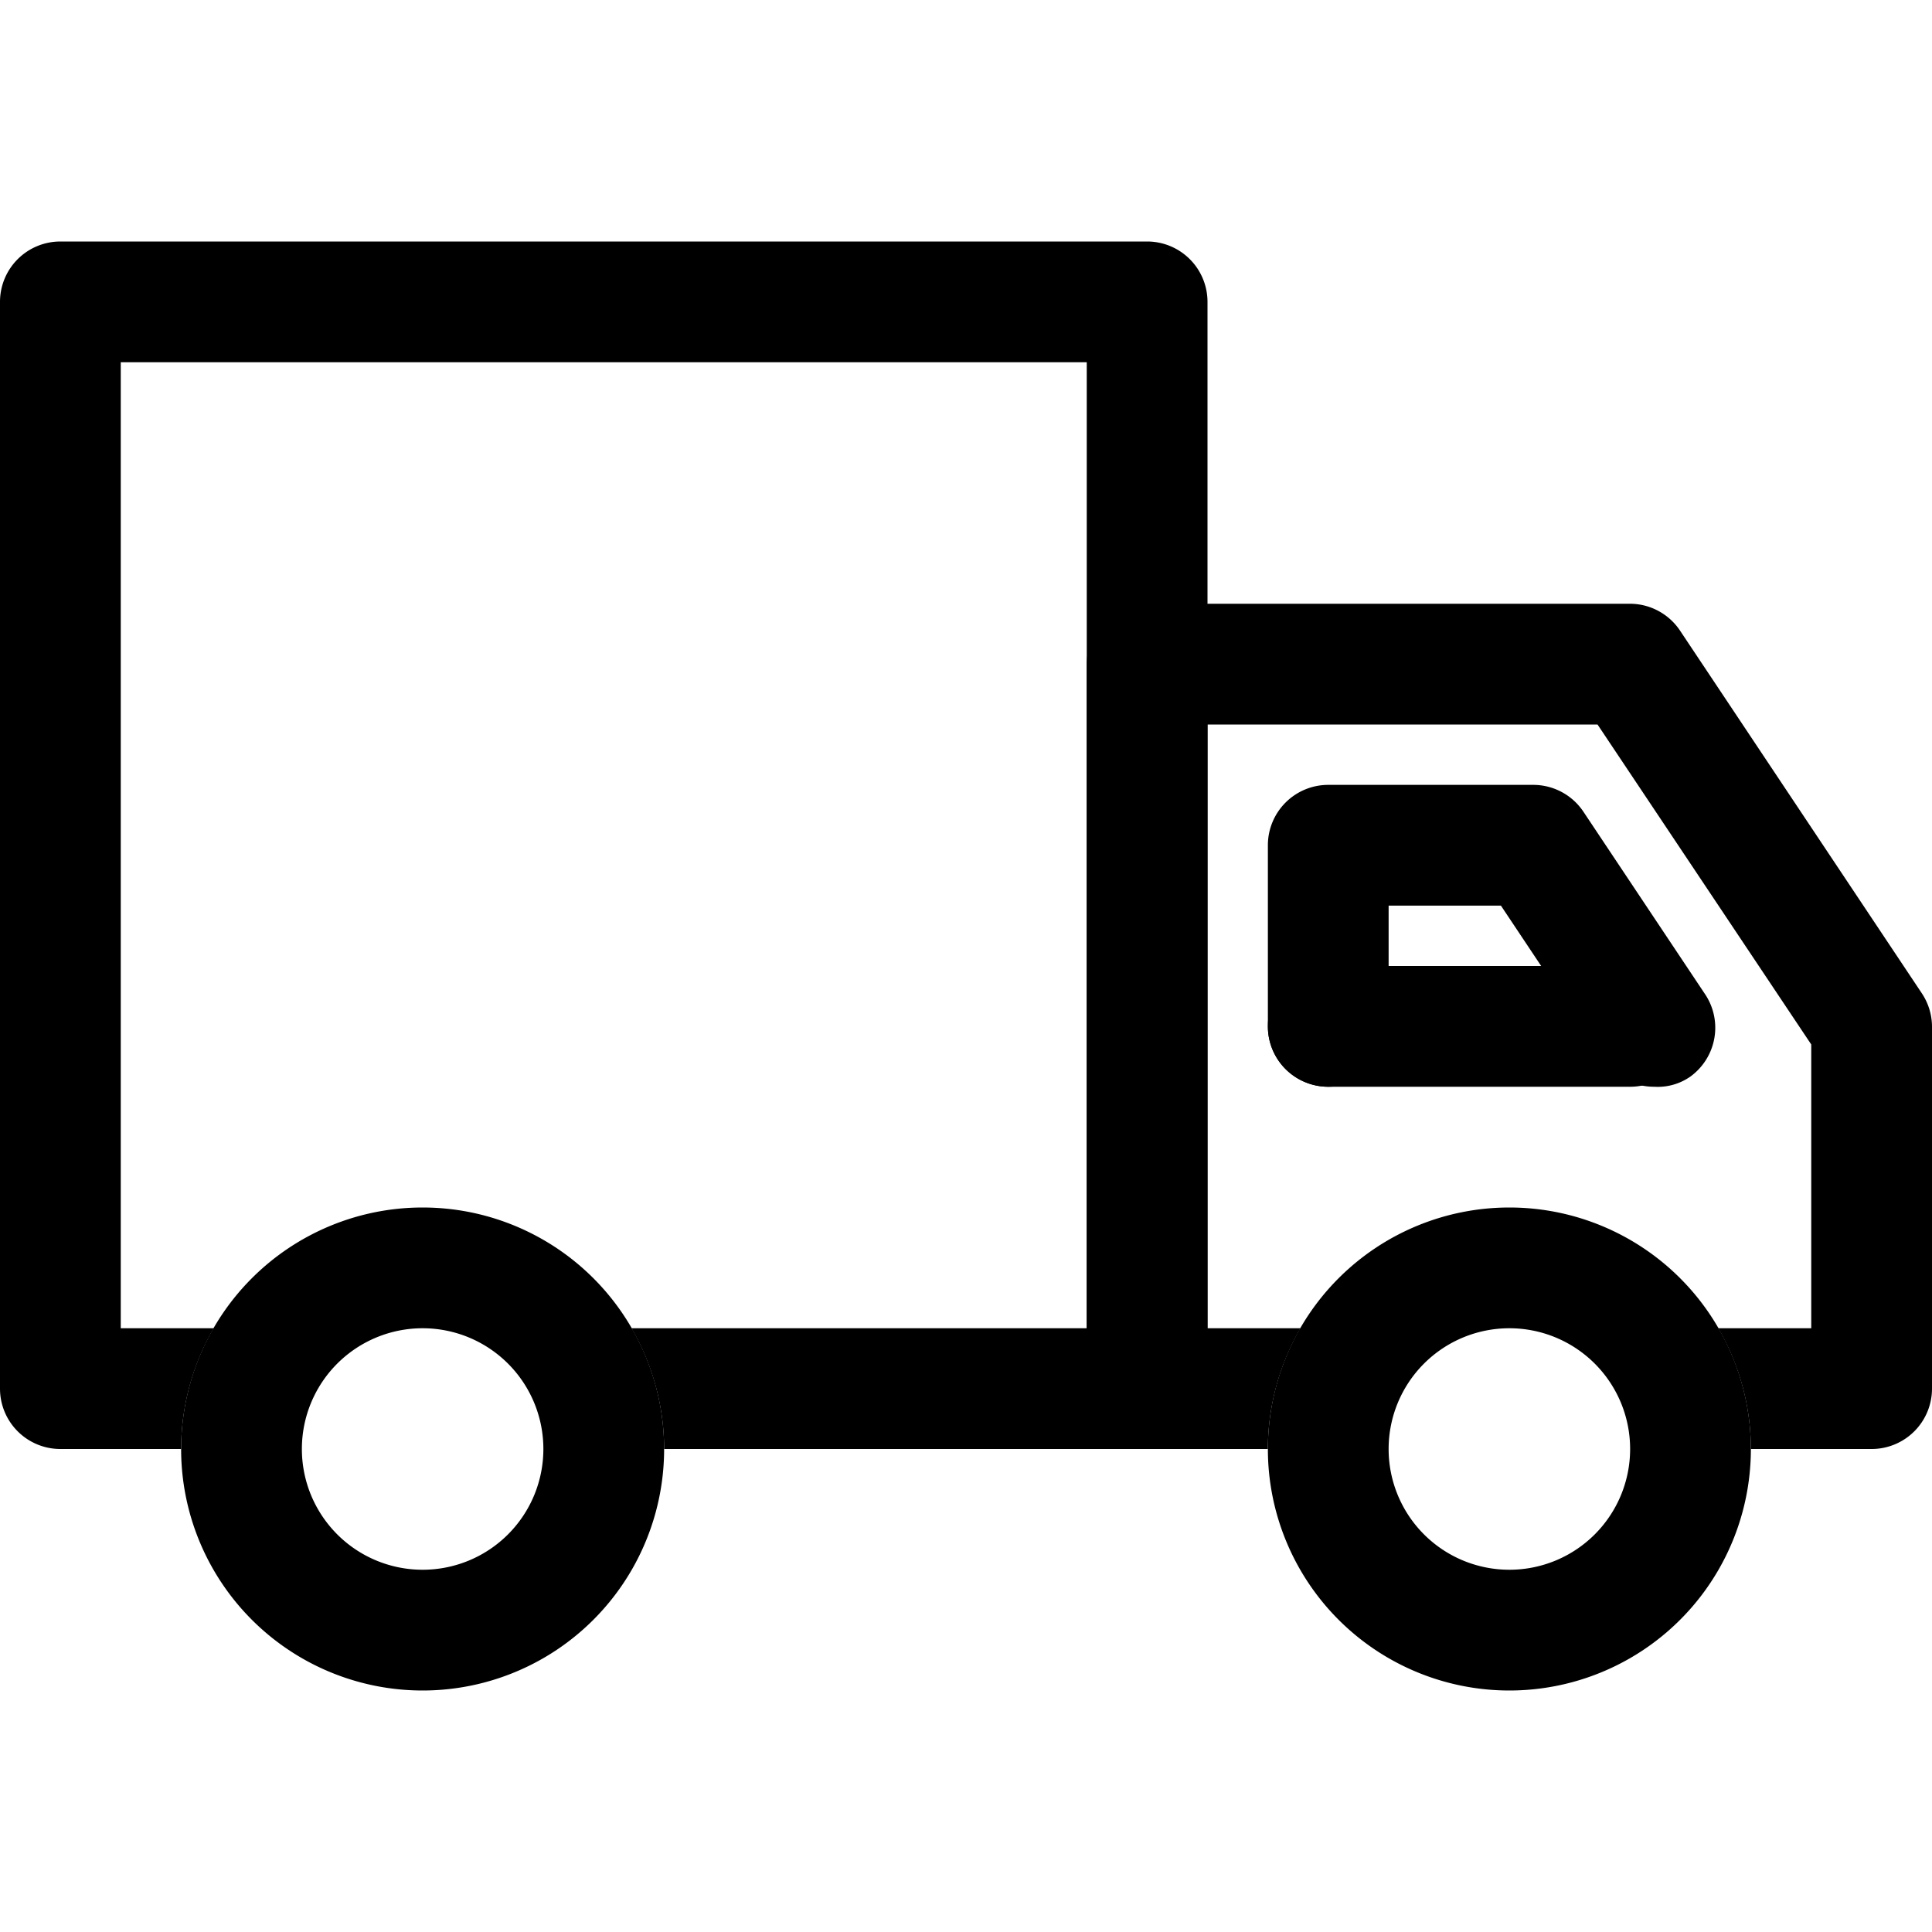 <svg xmlns="http://www.w3.org/2000/svg" id="Layer_1" data-name="Layer 1" viewBox="0 0 32 32"><path d="m31.83 16.45-4-6A1 1 0 0 0 27 10h-8a1 1 0 0 0-1 1v12a1 1 0 0 0 1 1h2a4 4 0 0 1 .54-2H20V12h6.46L30 17.3V22h-1.54a4 4 0 0 1 .54 2h2a1 1 0 0 0 1-1v-6a1 1 0 0 0-.17-.55Z"/><path d="M19 4H1a1 1 0 0 0-1 1v18a1 1 0 0 0 1 1h2a4 4 0 0 1 .54-2H2V6h16v16h-7.54a4 4 0 0 1 .54 2h8a1 1 0 0 0 1-1V5a1 1 0 0 0-1-1ZM27 18h-5a1 1 0 0 1 0-2h5a1 1 0 0 1 0 2Z"/><path d="M27.4 18a1 1 0 0 1-.84-.45L24.86 15H23v2a1 1 0 0 1-2 0v-3a1 1 0 0 1 1-1h3.39a1 1 0 0 1 .84.45l2 3a1 1 0 0 1-.23 1.38.94.94 0 0 1-.6.17ZM7 28a4 4 0 1 1 4-4 4 4 0 0 1-4 4Zm0-6a2 2 0 1 0 2 2 2 2 0 0 0-2-2ZM25 28a4 4 0 1 1 4-4 4 4 0 0 1-4 4Zm0-6a2 2 0 1 0 2 2 2 2 0 0 0-2-2Z"/></svg>